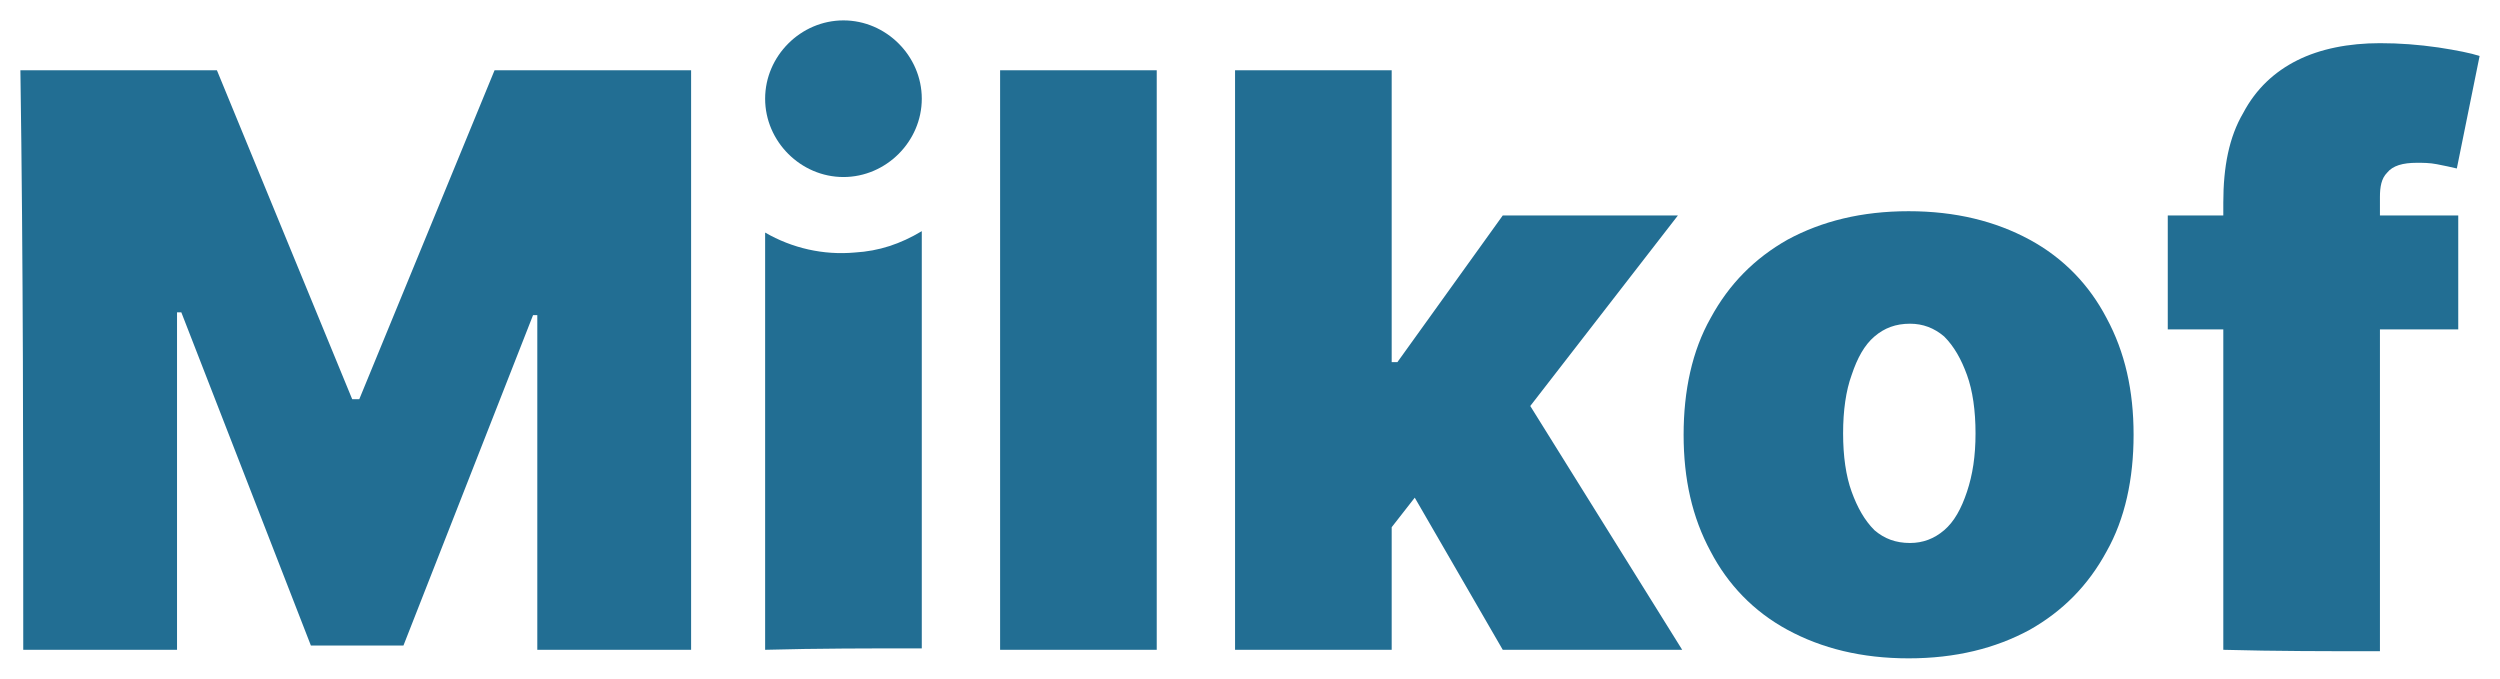<?xml version="1.0" encoding="UTF-8"?> <svg xmlns="http://www.w3.org/2000/svg" viewBox="0 0 122.58 33.28" data-guides="{&quot;vertical&quot;:[],&quot;horizontal&quot;:[]}"><defs></defs><path fill="rgb(34, 110, 147)" stroke="none" fill-opacity="1" stroke-width="1" stroke-opacity="1" clip-rule="evenodd" text-rendering="geometricprecision" class="fil0" id="tSvgc9d3ef390c" title="Path 7" d="M56.717 3.444C56.717 12.916 56.717 22.388 56.717 31.861C54.157 31.861 51.597 31.861 49.037 31.861C49.037 22.388 49.037 12.916 49.037 3.444C51.597 3.444 54.157 3.444 56.717 3.444ZM67.469 26.834C67.493 23.808 67.516 20.782 67.539 17.757C67.865 17.757 68.191 17.757 68.517 17.757C70.239 15.36 71.961 12.963 73.683 10.565C76.546 10.565 79.409 10.565 82.271 10.565C79.385 14.289 76.499 18.013 73.614 21.737C72.892 21.737 72.171 21.737 71.449 21.737C70.123 23.436 68.796 25.135 67.469 26.834ZM60.557 31.861C60.557 22.388 60.557 12.916 60.557 3.444C63.117 3.444 65.677 3.444 68.237 3.444C68.237 12.916 68.237 22.388 68.237 31.861C65.677 31.861 63.117 31.861 60.557 31.861ZM73.683 31.861C72.054 29.045 70.425 26.229 68.796 23.412C70.472 21.597 72.147 19.782 73.823 17.966C76.709 22.598 79.595 27.229 82.481 31.861C79.548 31.861 76.616 31.861 73.683 31.861ZM93.582 32.28C91.278 32.28 89.323 31.791 87.647 30.883C85.972 29.976 84.715 28.649 83.877 27.043C82.969 25.367 82.551 23.482 82.551 21.318C82.551 19.153 82.969 17.198 83.877 15.592C84.785 13.917 86.042 12.66 87.647 11.752C89.323 10.845 91.278 10.356 93.582 10.356C95.886 10.356 97.841 10.845 99.517 11.752C101.193 12.66 102.45 13.987 103.287 15.592C104.195 17.268 104.614 19.153 104.614 21.318C104.614 23.482 104.195 25.437 103.287 27.043C102.38 28.719 101.123 29.976 99.517 30.883C97.841 31.791 95.886 32.28 93.582 32.28ZM93.652 26.624C94.281 26.624 94.839 26.415 95.328 25.996C95.817 25.577 96.166 24.948 96.445 24.111C96.724 23.273 96.864 22.365 96.864 21.248C96.864 20.131 96.724 19.153 96.445 18.385C96.166 17.617 95.817 16.989 95.328 16.5C94.839 16.081 94.281 15.872 93.652 15.872C92.954 15.872 92.395 16.081 91.907 16.5C91.418 16.919 91.069 17.547 90.79 18.385C90.51 19.153 90.371 20.131 90.371 21.248C90.371 22.365 90.51 23.343 90.79 24.111C91.069 24.879 91.418 25.507 91.907 25.996C92.395 26.415 92.954 26.624 93.652 26.624ZM120.533 10.565C120.533 12.427 120.533 14.289 120.533 16.151C115.785 16.151 111.037 16.151 106.29 16.151C106.29 14.289 106.29 12.427 106.29 10.565C111.037 10.565 115.785 10.565 120.533 10.565ZM109.013 31.861C109.013 24.553 109.013 17.245 109.013 9.937C109.013 8.191 109.292 6.725 109.99 5.538C110.618 4.351 111.526 3.514 112.643 2.955C113.76 2.396 115.157 2.117 116.693 2.117C117.67 2.117 118.578 2.187 119.556 2.327C120.463 2.466 121.161 2.606 121.58 2.745C121.208 4.584 120.836 6.423 120.463 8.261C120.184 8.191 119.835 8.122 119.486 8.052C119.137 7.982 118.787 7.982 118.508 7.982C117.81 7.982 117.321 8.122 117.042 8.471C116.763 8.75 116.693 9.169 116.693 9.658C116.693 17.082 116.693 24.506 116.693 31.931C114.133 31.931 111.573 31.931 109.013 31.861Z"></path><path fill="rgb(34, 110, 147)" stroke="none" fill-opacity="1" stroke-width="1" stroke-opacity="1" clip-rule="evenodd" fill-rule="evenodd" text-rendering="geometricprecision" class="fil2" id="tSvg45618847aa" title="Path 9" d="M41.356 1C43.451 1 45.197 2.745 45.197 4.84C45.197 6.935 43.451 8.68 41.356 8.68C39.262 8.68 37.516 6.935 37.516 4.84C37.516 2.745 39.262 1 41.356 1Z"></path><path fill="rgb(34, 110, 147)" stroke="none" fill-opacity="1" stroke-width="1" stroke-opacity="1" clip-rule="evenodd" text-rendering="geometricprecision" class="fil0" id="tSvgfff250d4ea" title="Path 10" d="M37.516 31.861C37.516 25.042 37.516 18.222 37.516 11.403C38.843 12.171 40.379 12.52 41.915 12.381C43.102 12.311 44.149 11.962 45.197 11.334C45.197 18.153 45.197 24.972 45.197 31.791C42.636 31.791 40.076 31.791 37.516 31.861Z"></path><path fill="rgb(34, 110, 147)" stroke="none" fill-opacity="1" stroke-width="1" stroke-opacity="1" clip-rule="evenodd" text-rendering="geometricprecision" class="fil0" id="tSvg1447e4075d7" title="Path 11" d="M1 3.444C4.212 3.444 7.424 3.444 10.635 3.444C12.846 8.82 15.057 14.196 17.268 19.572C17.385 19.572 17.501 19.572 17.617 19.572C19.828 14.196 22.039 8.82 24.25 3.444C27.462 3.444 30.674 3.444 33.886 3.444C33.886 12.916 33.886 22.388 33.886 31.861C31.372 31.861 28.858 31.861 26.345 31.861C26.345 26.391 26.345 20.922 26.345 15.453C26.275 15.453 26.205 15.453 26.136 15.453C24.018 20.852 21.9 26.252 19.782 31.651C18.269 31.651 16.756 31.651 15.243 31.651C13.126 26.205 11.008 20.759 8.89 15.313C8.82 15.313 8.75 15.313 8.68 15.313C8.68 20.829 8.68 26.345 8.68 31.861C6.167 31.861 3.653 31.861 1.14 31.861C1.14 22.388 1.14 12.916 1 3.444Z"></path></svg> 